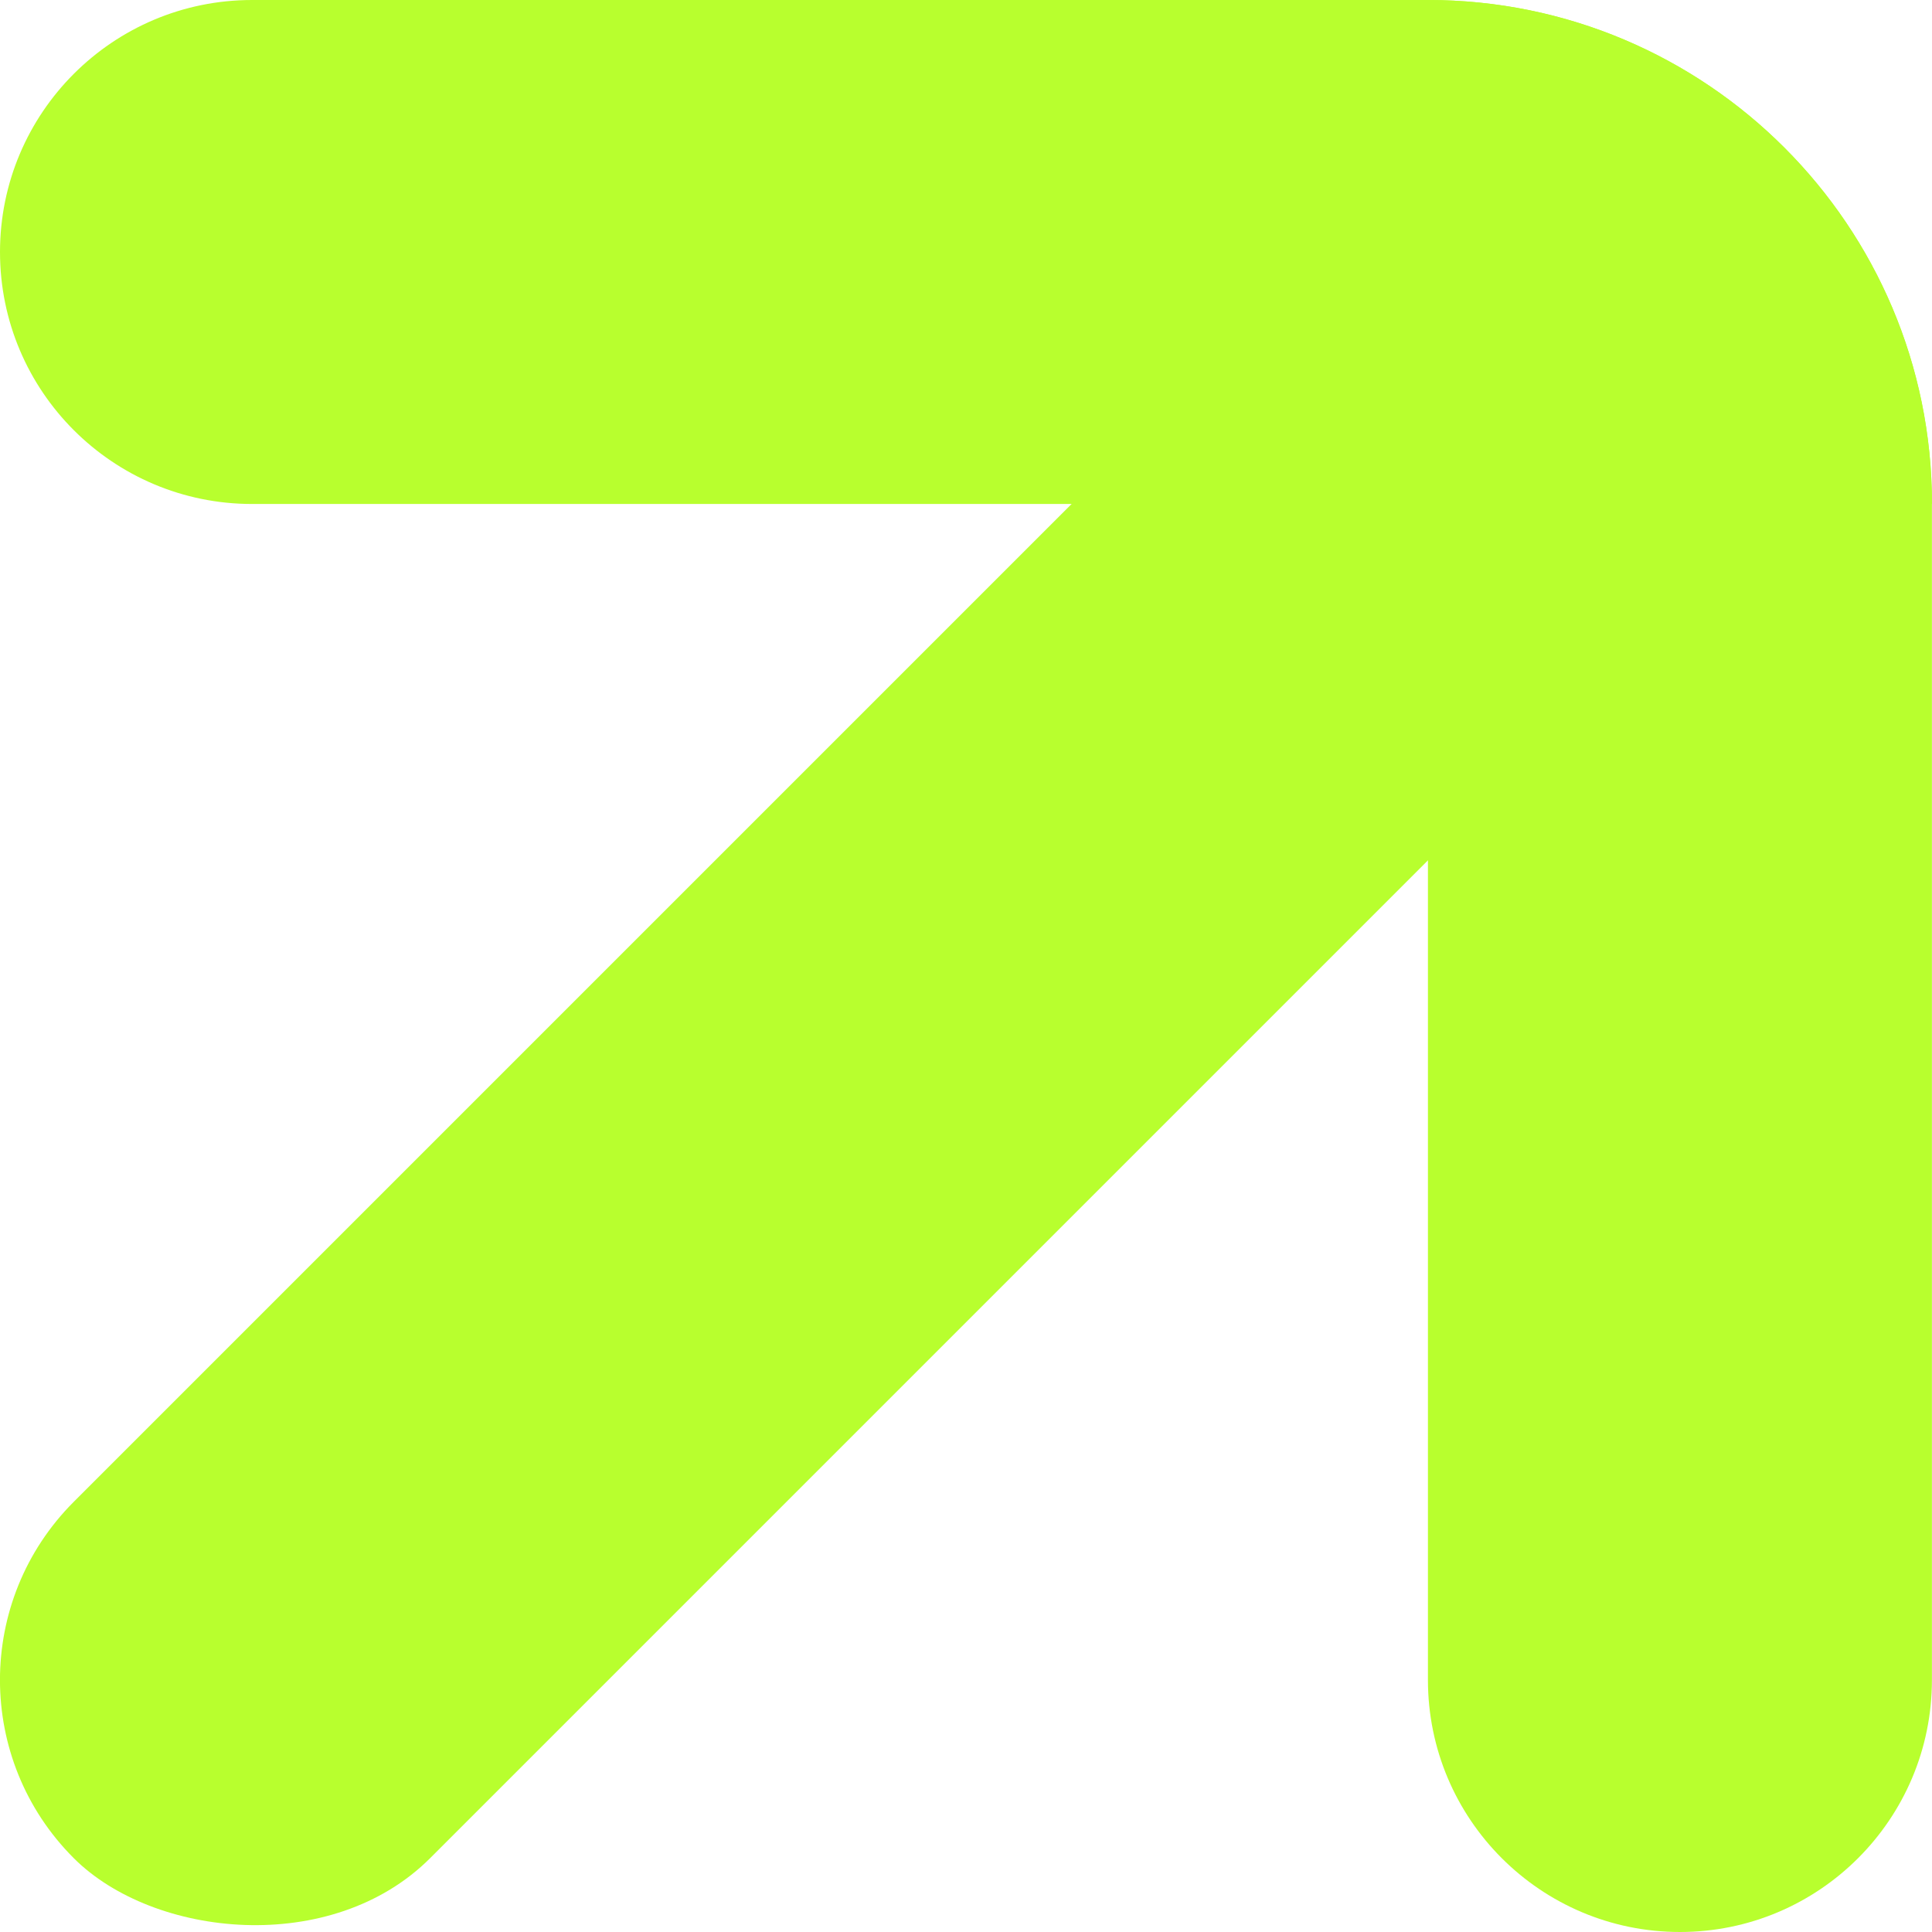 <?xml version="1.0" encoding="UTF-8"?>
<svg id="Layer_2" data-name="Layer 2" xmlns="http://www.w3.org/2000/svg" viewBox="0 0 236.41 236.41">
  <defs>
    <style>
      .cls-1 {
        fill: #b8ff2e;
        stroke-width: 0px;
      }
    </style>
  </defs>
  <g id="Layer_1-2" data-name="Layer 1">
    <g>
      <rect class="cls-1" x="-33.7" y="93.37" width="291.8" height="61.67" rx="30.84" ry="30.84" transform="translate(-54.97 115.72) rotate(-45)"/>
      <path class="cls-1" d="M0,30.84H0C0,13.81,13.81,0,30.84,0h143.9c34.06,0,61.67,27.61,61.67,61.67h0s-205.57,0-205.57,0C13.81,61.67,0,47.87,0,30.84Z"/>
      <path class="cls-1" d="M205.57,236.41h0c-17.03,0-30.84-13.81-30.84-30.84V0s0,0,0,0c34.06,0,61.67,27.61,61.67,61.67v143.9c0,17.03-13.81,30.84-30.84,30.84Z"/>
    </g>
  </g>
</svg>